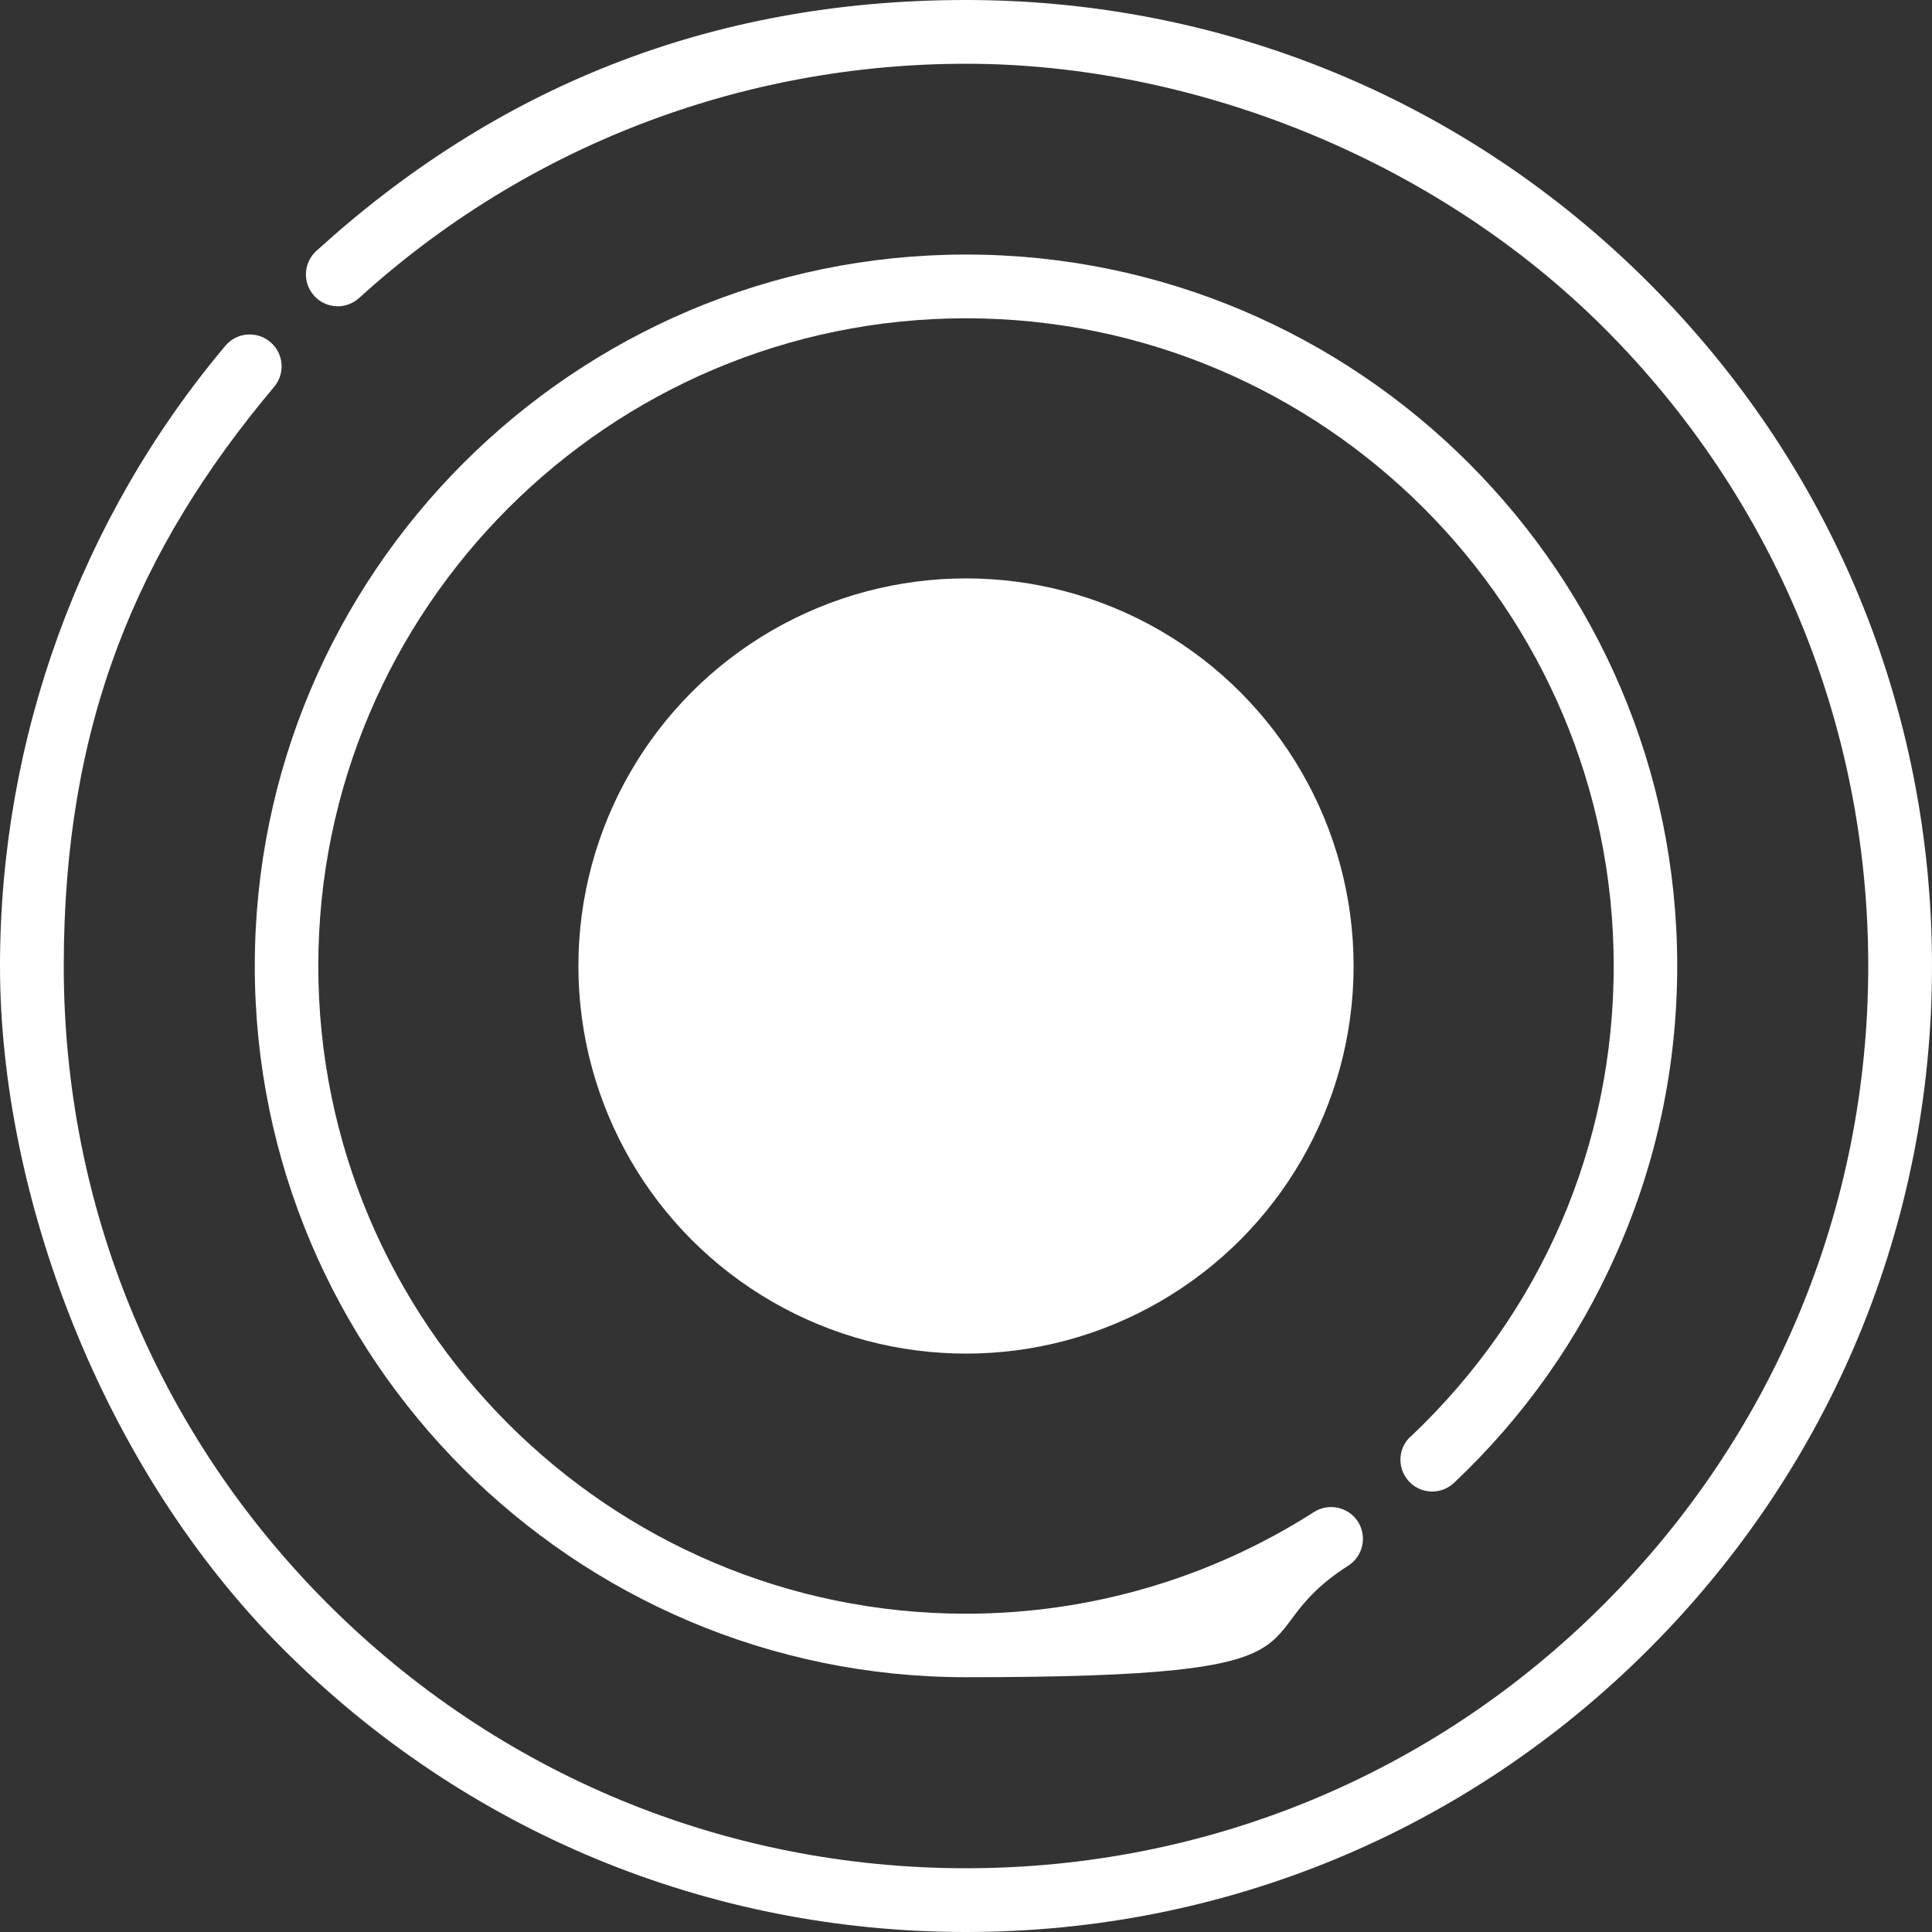 <?xml version="1.0" encoding="UTF-8"?>
<svg id="Layer_1" data-name="Layer 1" xmlns="http://www.w3.org/2000/svg" version="1.1" viewBox="0 0 800 800">
  <rect x="0" y="0" width="800" height="800" fill="#333333" stroke="none"/>
  <defs>
    <style>
      .cls-1 {
        fill: #fff;
        stroke-width: 0px;
      }
    </style>
  </defs>
  <g>
    <path class="cls-1" d="M682.8,117.2C607.3,41.6,506.8,0,400,0S204.6,36.9,131,103.9c-5.4,4.9-5.8,13.2-.9,18.6,4.9,5.4,13.2,5.8,18.6.9C217.5,60.8,306.7,26.4,400,26.4s193.6,38.9,264.2,109.4c70.6,70.6,109.4,164.4,109.4,264.2s-38.9,193.6-109.4,264.2-164.4,109.4-264.2,109.4-193.6-38.9-264.2-109.4c-70.6-70.6-109.4-164.4-109.4-264.2s30.1-172,87.1-239.8c4.7-5.6,4-13.9-1.6-18.6-5.6-4.7-13.9-4-18.6,1.6C33.1,214.8,0,306,0,400s41.6,207.3,117.2,282.8c75.6,75.6,176,117.2,282.8,117.2s207.3-41.6,282.8-117.2,117.2-176,117.2-282.8-41.6-207.3-117.2-282.8Z"/>
    <path class="cls-1" d="M584,594.9c-5.3,5-5.5,13.3-.5,18.6,5,5.3,13.3,5.5,18.6.5,28.9-27.3,51.6-59.4,67.5-95.6,16.5-37.4,24.9-77.3,24.9-118.5,0-162.4-132.1-294.5-294.5-294.5S105.5,237.6,105.5,400s132.1,294.5,294.5,294.5,111-16,158.3-46.2c6.1-3.9,7.9-12.1,4-18.2-3.9-6.1-12.1-7.9-18.2-4-43,27.5-92.9,42.1-144.1,42.1-147.9,0-268.2-120.3-268.2-268.2S252.1,131.8,400,131.8s268.2,120.3,268.2,268.2c0,74.4-29.9,143.6-84.1,194.9Z"/>
  </g>
  <circle class="cls-1" cx="400" cy="400" r="160.5"/>
</svg>